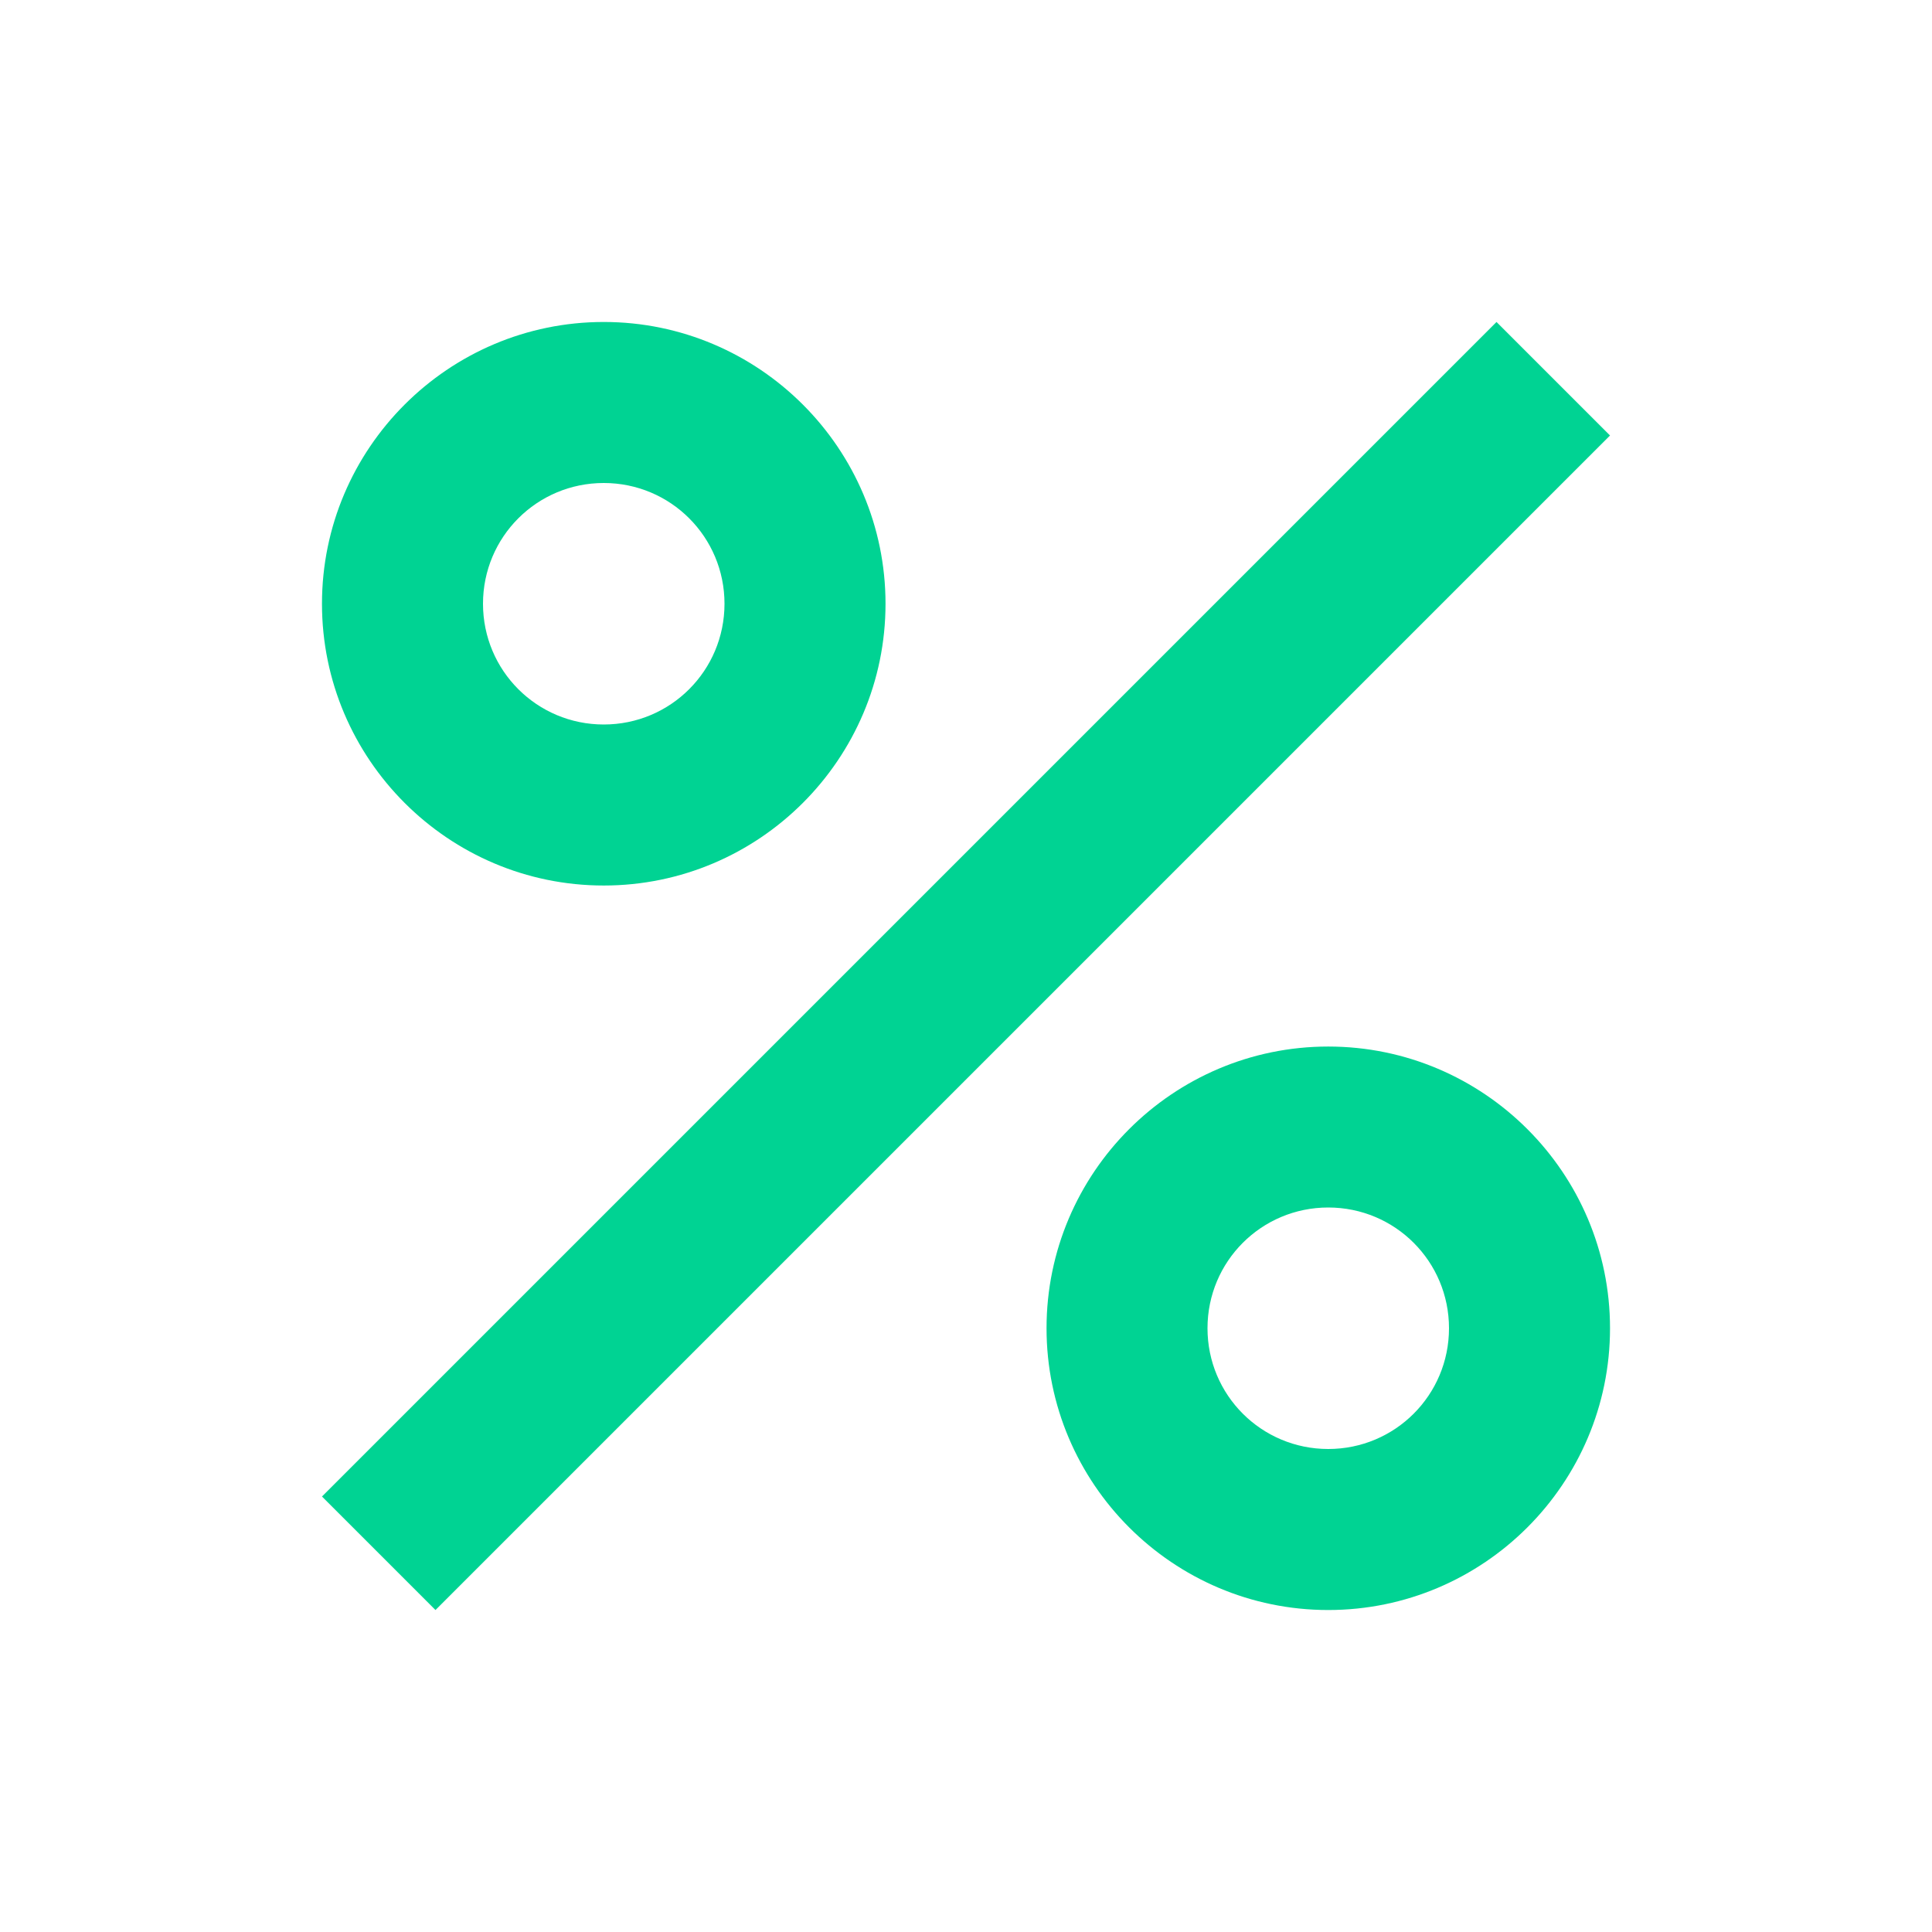 <svg width="32" height="32" viewBox="0 0 32 32" fill="none" xmlns="http://www.w3.org/2000/svg">
<g clip-path="url(#clip0_453_8773)">
<path d="M10 5.333C7.427 5.333 5.333 7.427 5.333 10C5.333 12.573 7.427 14.667 10 14.667C12.573 14.667 14.667 12.573 14.667 10C14.667 7.427 12.573 5.333 10 5.333ZM10 12C8.893 12 8 11.107 8 10C8 8.893 8.893 8 10 8C11.107 8 12 8.893 12 10C12 11.107 11.107 12 10 12ZM22 17.334C19.427 17.334 17.334 19.427 17.334 22C17.334 24.573 19.427 26.667 22 26.667C24.573 26.667 26.667 24.573 26.667 22C26.667 19.427 24.573 17.334 22 17.334ZM22 24C20.893 24 20 23.107 20 22C20 20.893 20.893 20 22 20C23.107 20 24 20.893 24 22C24 23.107 23.107 24 22 24ZM7.213 26.667L5.333 24.787L24.787 5.333L26.667 7.213L7.213 26.667Z" fill="#00D393"/>
</g>
<defs>
<clipPath id="clip0_453_8773">
<rect width="32" height="32" fill="white"/>
</clipPath>
</defs>
</svg>

